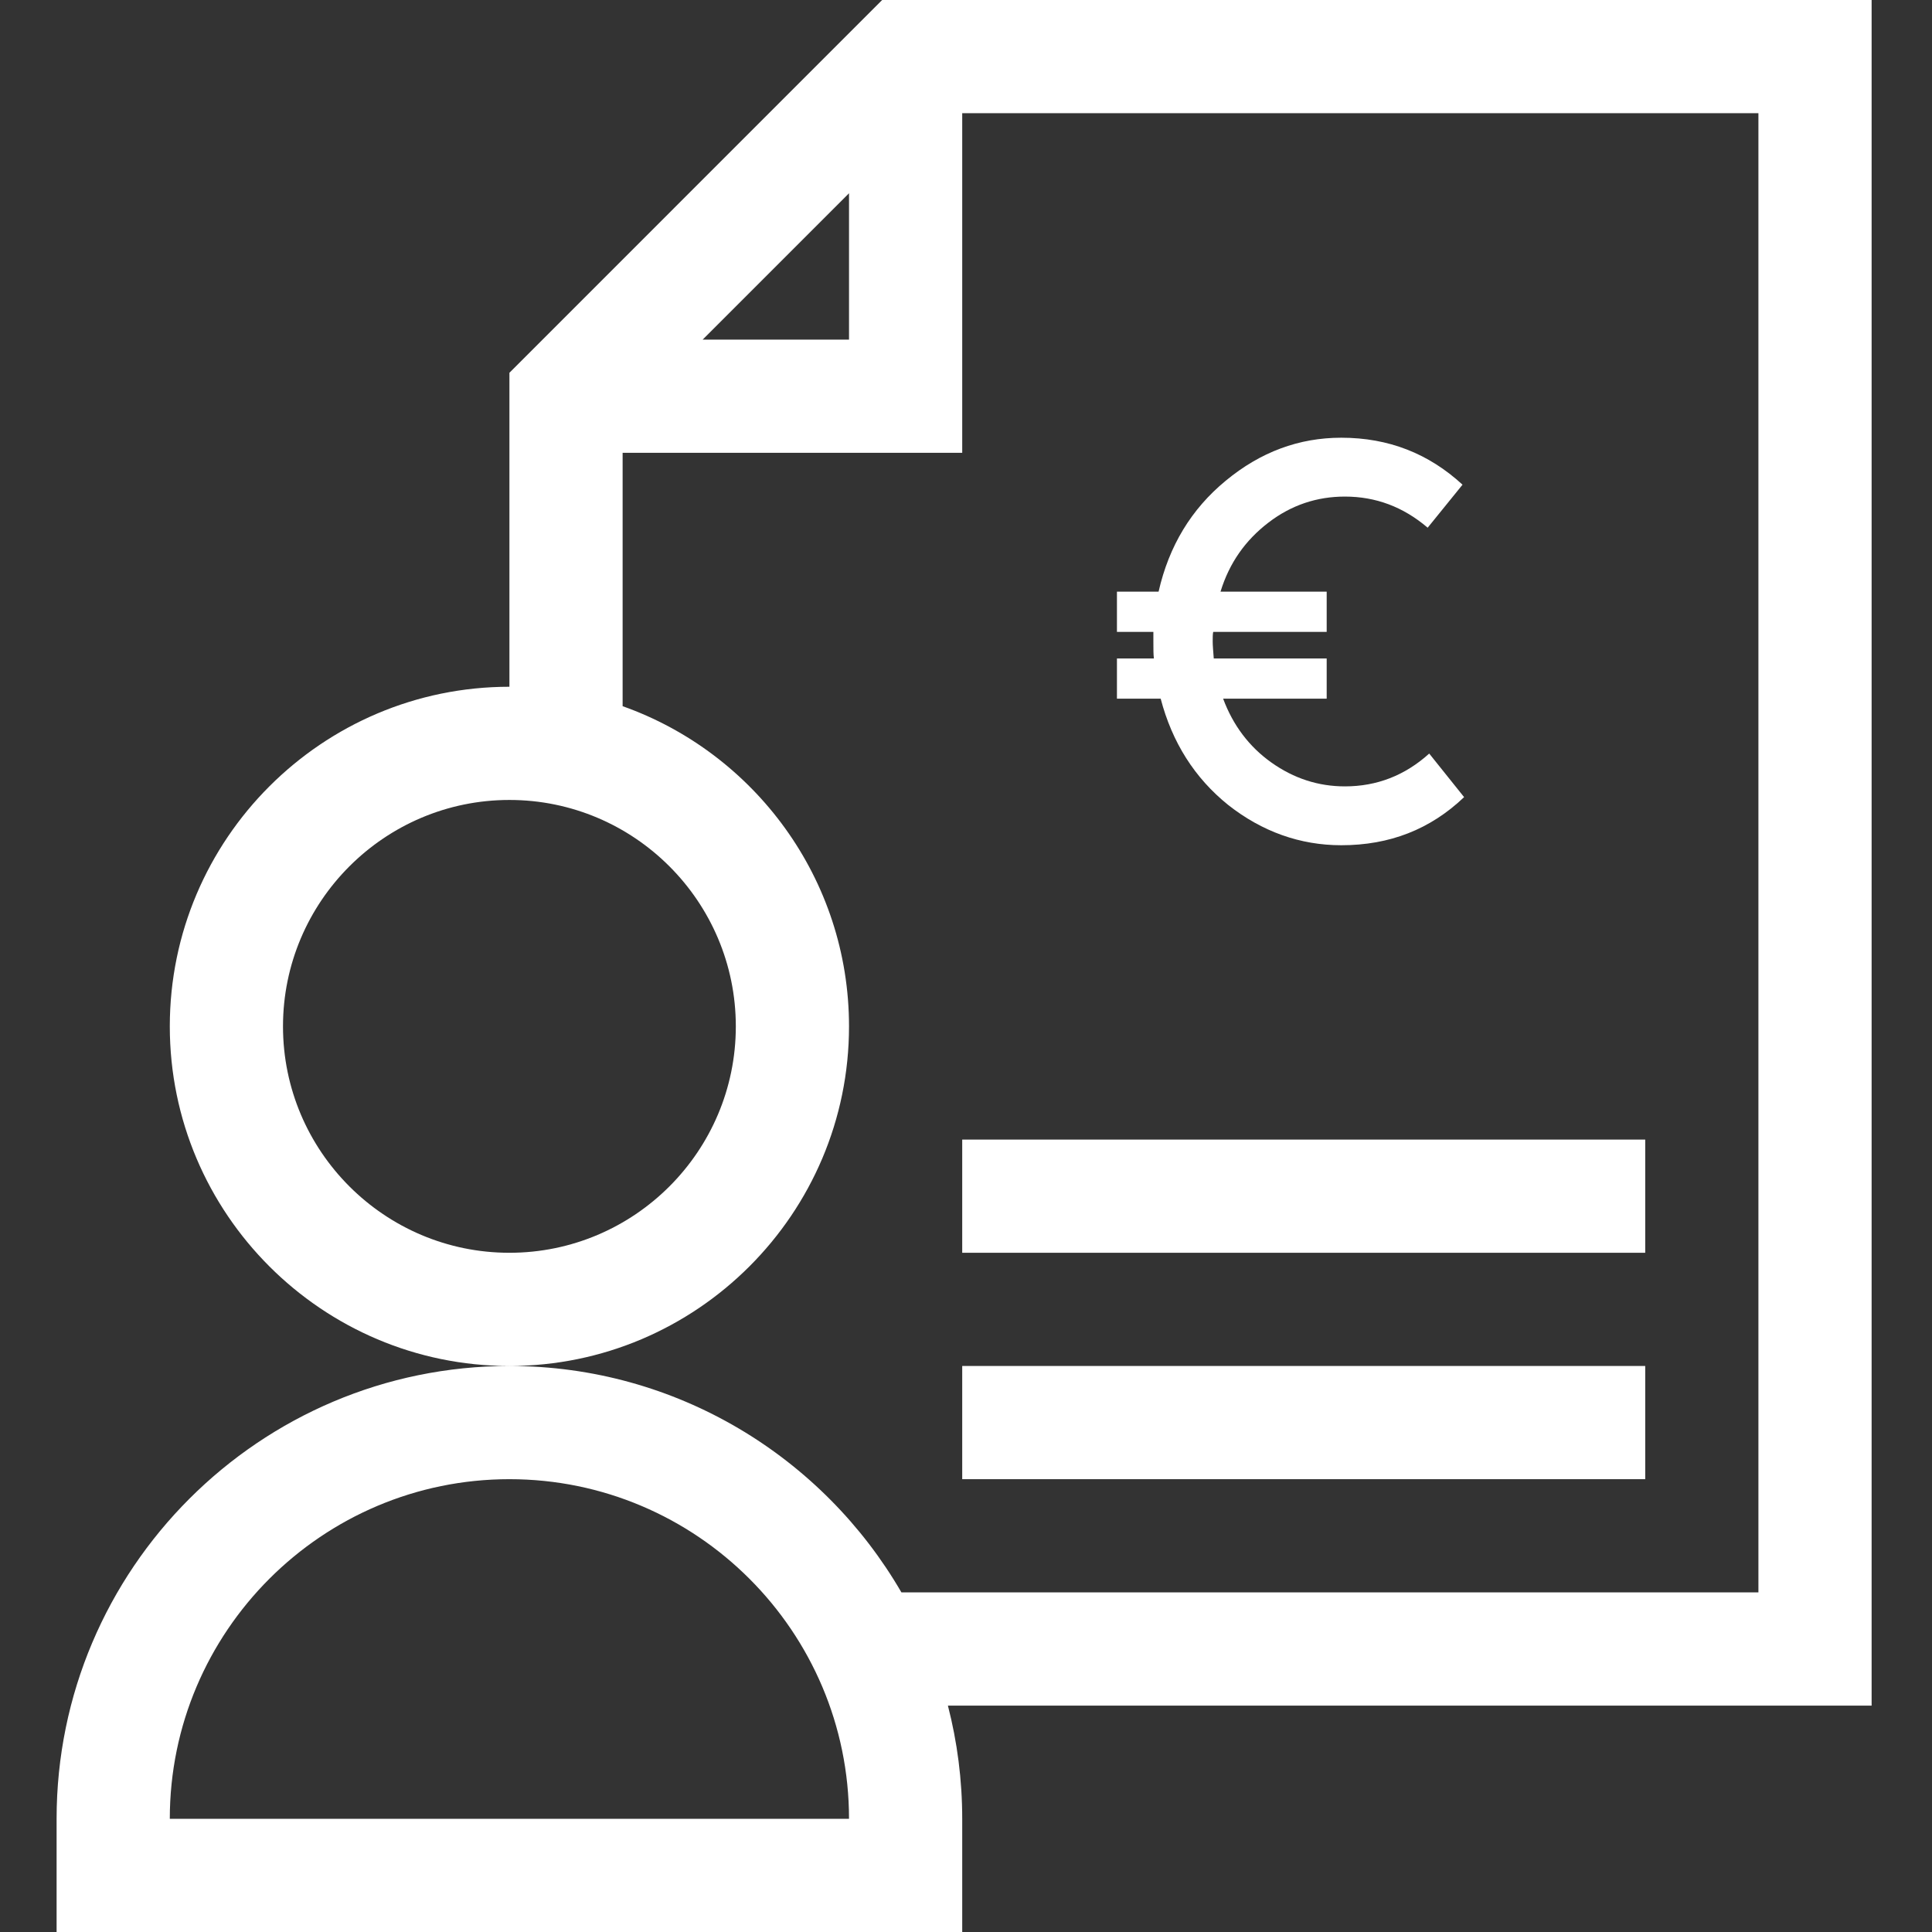 <?xml version="1.0" encoding="UTF-8"?>
<svg xmlns="http://www.w3.org/2000/svg" width="71" height="71" viewBox="0 0 71 71" fill="none">
  <rect x="0" y="0" width="71" height="71" fill="#333333" stroke="none"/>
  <g clip-path="url(#clip0_1465_2885)">
    <path d="M68.781 0H32.419L18.721 13.699V25.238C11.839 25.238 6.24 30.837 6.24 37.719C6.24 44.6 11.839 50.199 18.721 50.199C25.602 50.199 31.201 44.6 31.201 37.719C31.201 32.295 27.724 27.669 22.881 25.952V16.641H35.361V4.16H64.621V58.52H33.127C30.246 53.55 24.867 50.199 18.721 50.199C9.545 50.199 2.08 57.664 2.08 66.84V71H35.361V66.84C35.361 65.404 35.178 64.01 34.835 62.68H68.781V0ZM27.041 37.719C27.041 42.307 23.309 46.039 18.721 46.039C14.133 46.039 10.4 42.307 10.4 37.719C10.4 33.131 14.133 29.398 18.721 29.398C23.309 29.398 27.041 33.131 27.041 37.719ZM25.823 12.48L31.201 7.102V12.48H25.823ZM6.24 66.84C6.24 59.958 11.839 54.359 18.721 54.359C25.602 54.359 31.201 59.958 31.201 66.84H6.24Z" fill="white"></path>
    <path d="M35.361 50.199H60.461V54.359H35.361V50.199Z" fill="white"></path>
    <path d="M35.361 41.879H60.461V46.039H35.361V41.879Z" fill="white"></path>
    <path d="M52.523 27.693L53.805 29.294C52.561 30.48 51.069 31.062 49.291 31.062C47.78 31.062 46.383 30.563 45.14 29.586C43.897 28.587 43.074 27.277 42.654 25.675H41.047V24.198H42.405C42.386 24.053 42.386 23.845 42.386 23.574V23.221H41.047V21.744H42.577C42.96 20.059 43.782 18.707 45.044 17.667C46.326 16.606 47.741 16.086 49.291 16.086C51.031 16.086 52.504 16.668 53.747 17.812L52.466 19.393C51.567 18.624 50.553 18.249 49.425 18.249C48.392 18.249 47.455 18.561 46.613 19.206C45.771 19.851 45.178 20.683 44.853 21.744H48.755V23.221H44.585C44.566 23.304 44.566 23.429 44.566 23.574C44.566 23.72 44.585 23.928 44.605 24.198H48.755V25.675H44.949C45.312 26.653 45.905 27.443 46.728 28.026C47.55 28.608 48.449 28.899 49.425 28.899C50.591 28.899 51.624 28.504 52.523 27.693Z" fill="white"></path>
  </g>
  <defs>
    <clipPath id="clip0_1465_2885">
      <rect width="71" height="71" fill="white"></rect>
    </clipPath>
  </defs>
</svg>
